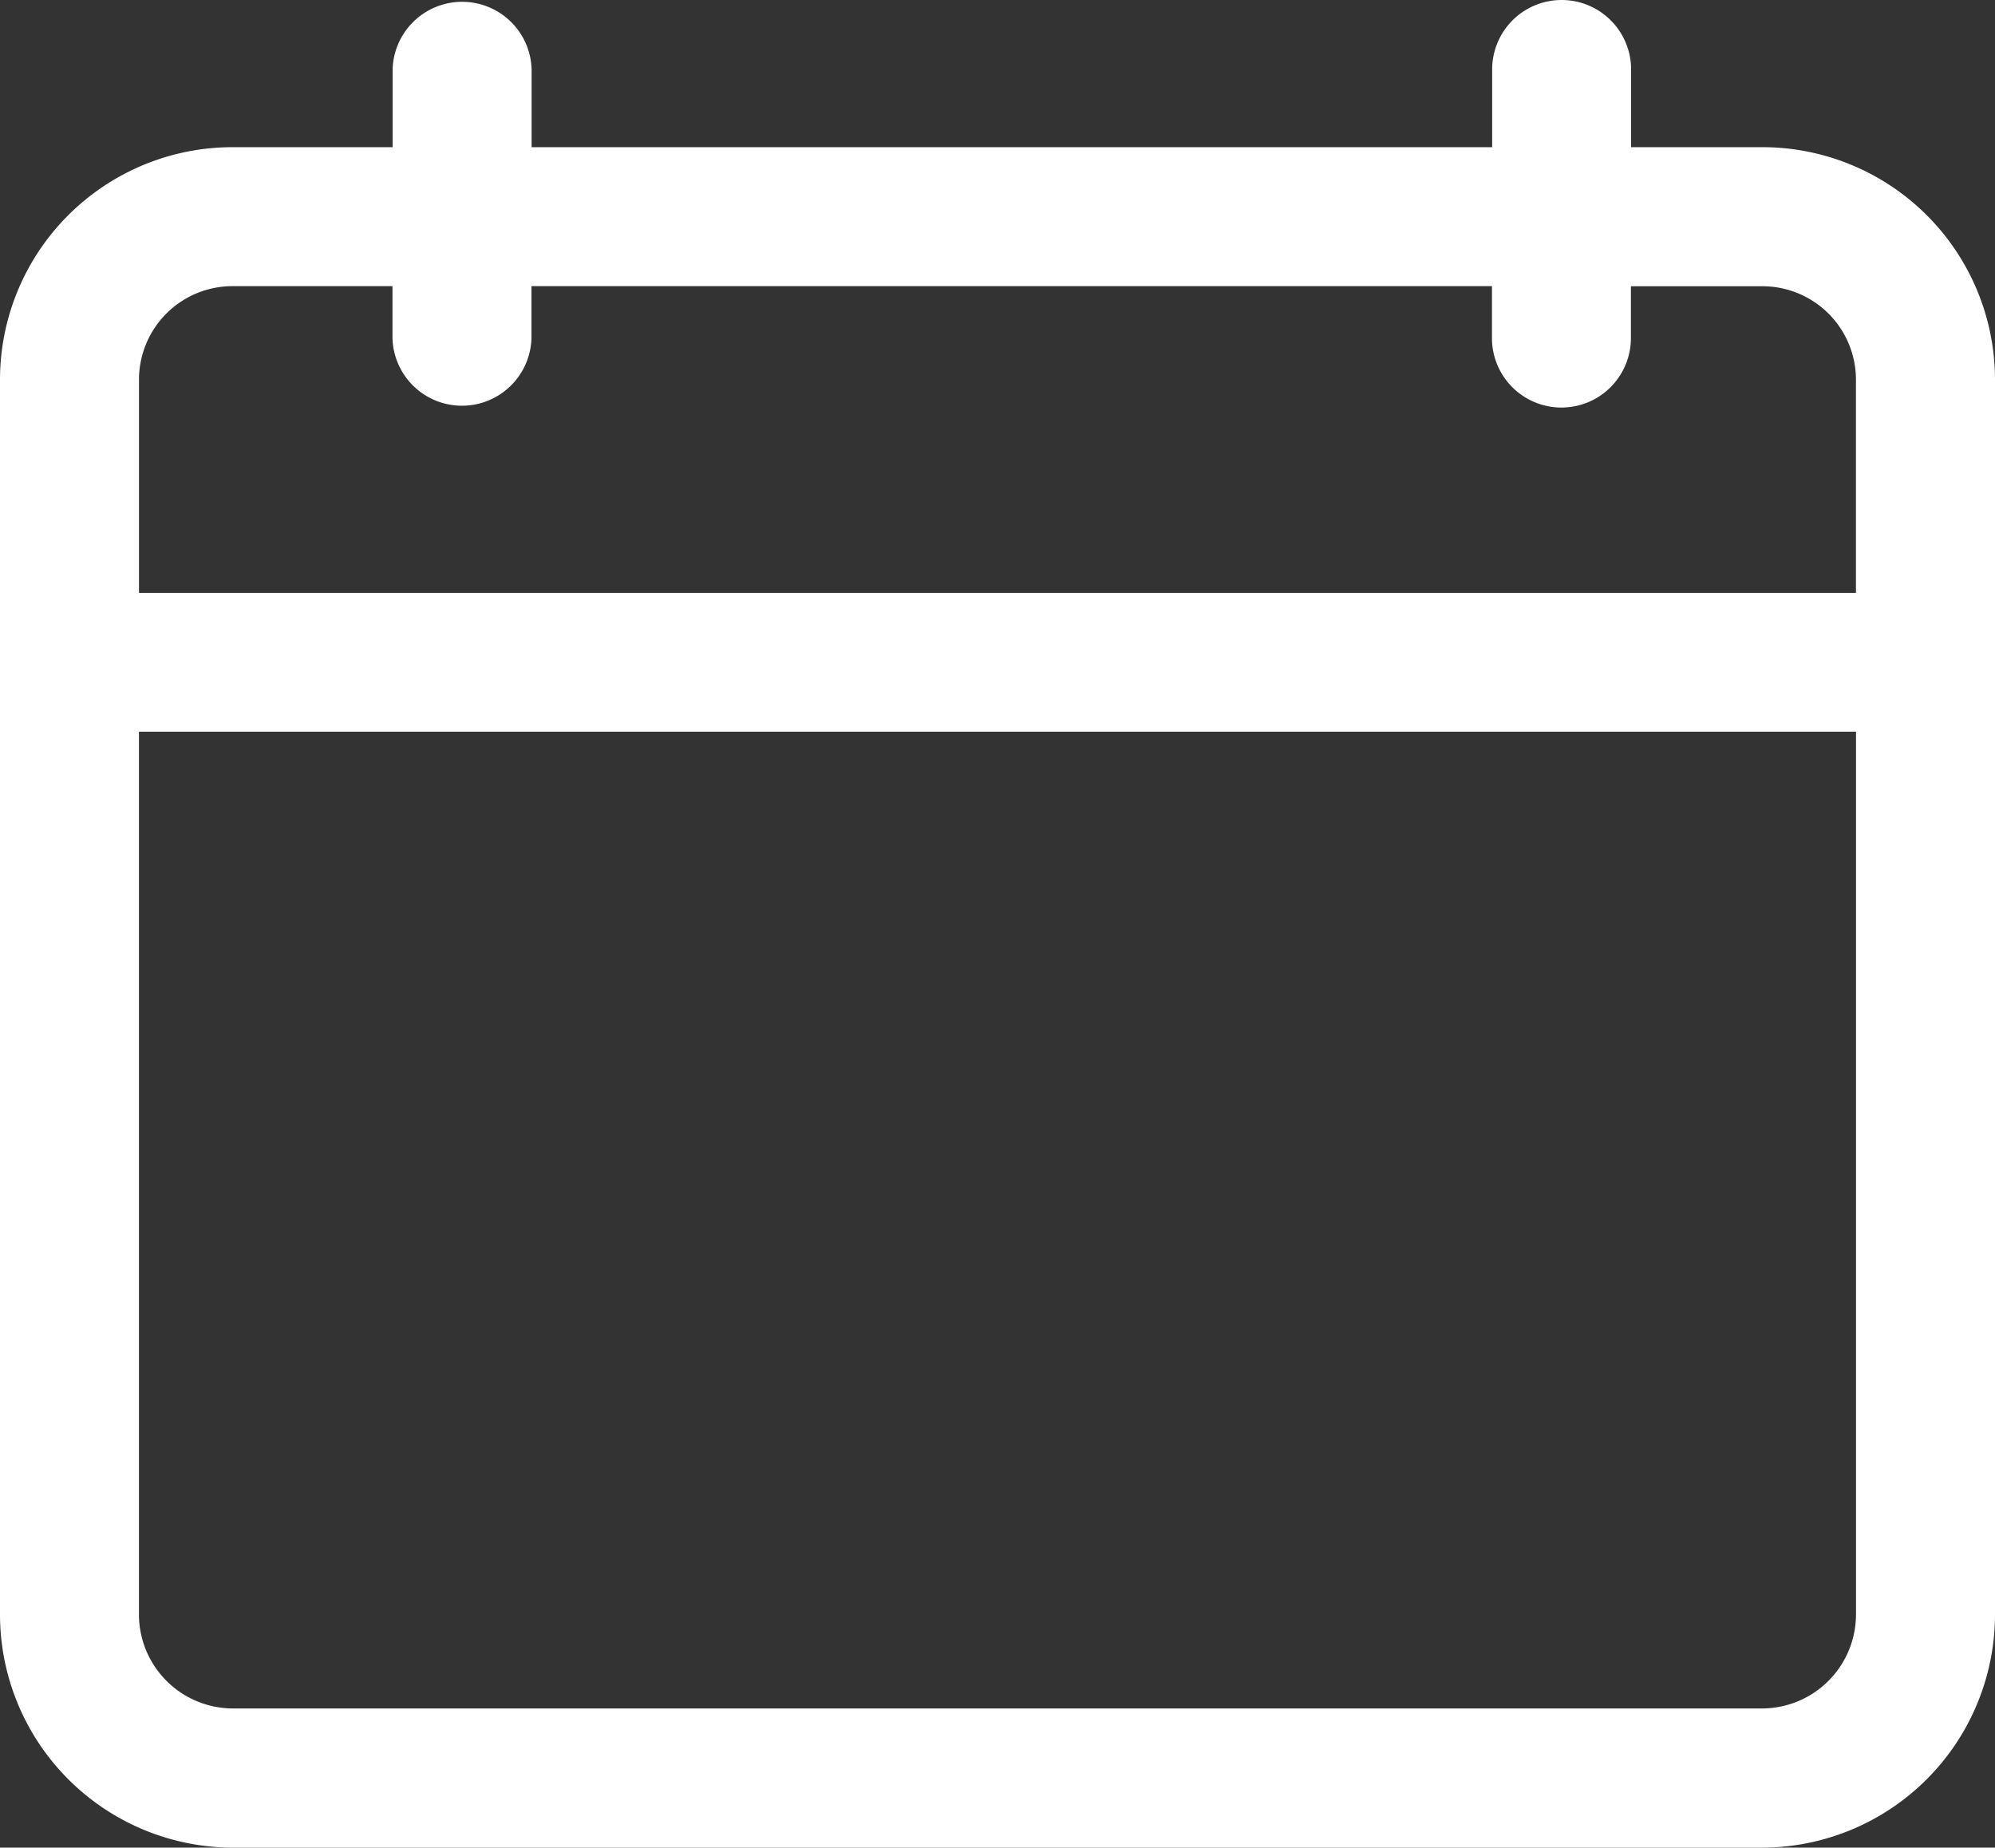<svg xmlns="http://www.w3.org/2000/svg" width="40" height="37.049" viewBox="0 0 40 37.049">
  <rect x="0" y="0" width="40" height="37.049" fill="#333333" stroke="none"/>
  <path id="Fill_1" data-name="Fill 1" d="M35.328,37.049H4.672A4.678,4.678,0,0,1,0,32.377V7.6A4.665,4.665,0,0,1,4.672,2.951h3.2V1.393a1.394,1.394,0,0,1,2.787,0V2.951H29.918V1.393a1.393,1.393,0,0,1,2.786,0V2.951h2.624A4.665,4.665,0,0,1,40,7.6V32.377A4.678,4.678,0,0,1,35.328,37.049ZM2.786,14.672v17.7a1.888,1.888,0,0,0,1.885,1.886H35.328a1.888,1.888,0,0,0,1.885-1.886v-17.7ZM4.672,5.738A1.875,1.875,0,0,0,2.787,7.6v4.288H37.212V7.6a1.875,1.875,0,0,0-1.885-1.86H32.7V6.779a1.393,1.393,0,0,1-2.786,0V5.738H10.656V6.779a1.394,1.394,0,0,1-2.787,0V5.738Z" fill="#fff"/>
</svg>
